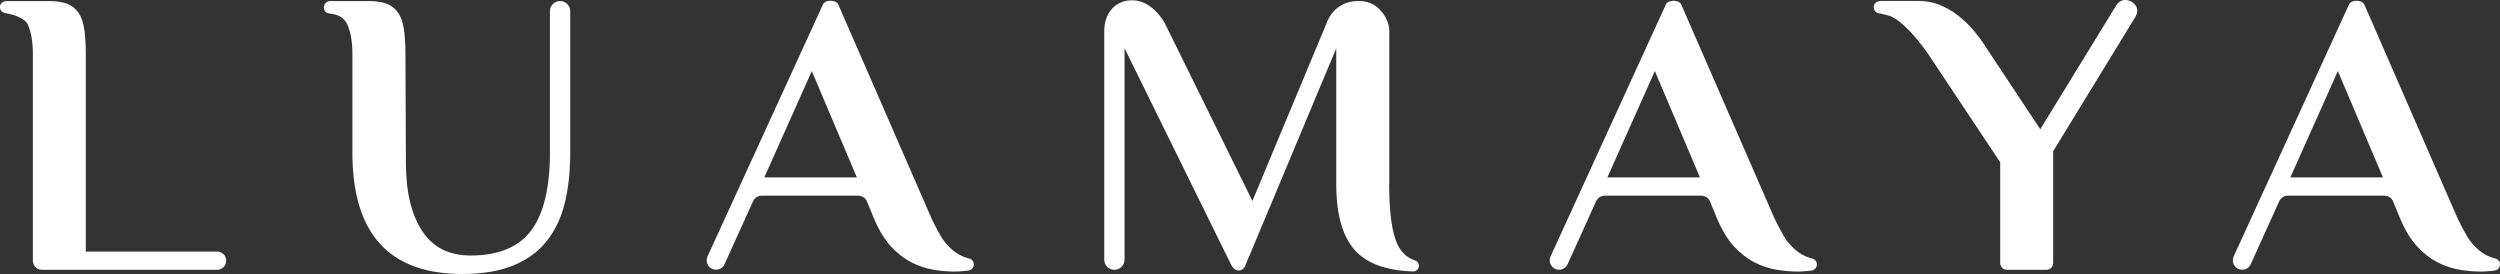 <?xml version="1.0" encoding="utf-8"?>
<svg xmlns="http://www.w3.org/2000/svg" width="146" height="16" viewBox="0 0 146 16" fill="none">
<rect x="0" y="0" width="146" height="16" fill="#333333" stroke="none"/>
<g clip-path="url(#clip0_383_58484)">
<path d="M13.206 15.225C13.206 15.522 12.964 15.757 12.674 15.757H2.451C2.155 15.757 1.919 15.515 1.919 15.225V3.153C1.919 2.439 1.818 1.866 1.623 1.428C1.448 1.044 0.741 0.842 0.418 0.788C-0.027 0.741 0 0.431 0 0.431C-0.013 0.189 0.189 0.061 0.411 0.061H2.869C3.28 0.061 3.623 0.114 3.906 0.215C4.182 0.317 4.404 0.492 4.573 0.727C4.741 0.963 4.856 1.28 4.916 1.677C4.977 2.075 5.01 2.567 5.01 3.153V14.693H12.681C12.977 14.693 13.213 14.935 13.213 15.225H13.206Z" fill="white"/>
<path d="M23.705 9.62C23.718 11.271 24.041 12.564 24.668 13.507C25.294 14.45 26.23 14.922 27.483 14.922C29.099 14.922 30.277 14.437 31.011 13.474C31.745 12.504 32.116 10.981 32.116 8.906V0.653C32.116 0.323 32.385 0.061 32.708 0.061C33.038 0.061 33.301 0.33 33.301 0.653V8.906C33.301 10.031 33.193 11.028 32.971 11.904C32.749 12.773 32.385 13.521 31.887 14.127C31.389 14.74 30.735 15.198 29.934 15.522C29.133 15.838 28.156 16 26.998 16C22.715 16 20.58 13.635 20.58 8.913V3.153C20.58 2.439 20.479 1.866 20.284 1.428C20.115 1.064 19.805 0.855 19.28 0.795C19.011 0.761 18.916 0.62 18.916 0.431C18.916 0.229 19.078 0.061 19.287 0.061H21.536C21.947 0.061 22.29 0.114 22.573 0.215C22.849 0.317 23.072 0.492 23.24 0.727C23.408 0.963 23.523 1.28 23.583 1.677C23.644 2.075 23.678 2.567 23.678 3.153L23.705 9.62Z" fill="white"/>
<path d="M54.4 12.766C54.885 13.723 55.033 14.019 55.443 14.43C55.787 14.774 56.171 14.996 56.602 15.097C56.763 15.138 56.871 15.279 56.871 15.441C56.871 15.616 56.743 15.771 56.568 15.798C56.501 15.805 56.42 15.818 56.339 15.825C56.11 15.852 55.908 15.858 55.733 15.858C55.356 15.858 54.945 15.825 54.507 15.751C54.07 15.677 53.645 15.535 53.221 15.319C52.804 15.104 52.406 14.794 52.029 14.39C51.659 13.986 51.329 13.44 51.039 12.759L50.628 11.762C50.548 11.56 50.346 11.426 50.123 11.426H44.48C44.264 11.426 44.076 11.554 43.982 11.742L42.312 15.434C42.224 15.629 42.029 15.751 41.813 15.751C41.423 15.751 41.153 15.347 41.315 14.983L48.063 0.256C48.197 -0.034 48.824 -0.02 48.952 0.256L54.406 12.766H54.4ZM44.642 10.361H50.042L47.409 4.15L44.635 10.361H44.642Z" fill="white"/>
<path d="M81.128 10.745C81.128 12.187 81.249 13.272 81.499 13.992C81.714 14.633 82.098 15.037 82.644 15.212C82.778 15.252 82.866 15.38 82.866 15.522C82.866 15.71 82.711 15.859 82.529 15.852C80.98 15.805 79.856 15.4 79.155 14.646C78.408 13.838 78.037 12.537 78.037 10.745V2.823L72.731 15.495C72.609 15.845 72.151 15.973 71.882 15.427L65.673 2.816V15.165C65.673 15.495 65.404 15.758 65.08 15.758C64.75 15.758 64.488 15.488 64.488 15.165V1.839C64.488 0.748 65.114 0.088 65.983 0.02C67.269 -0.081 68.017 1.341 68.017 1.341L73.141 11.736L77.465 1.374C77.465 1.374 77.855 0.014 79.404 0.061C80.657 0.067 81.169 1.327 81.135 1.839V10.745H81.128Z" fill="white"/>
<path d="M119.15 7.552L123.541 0.391C123.541 0.391 123.851 -0.263 124.504 0.115C124.807 0.29 124.922 0.647 124.699 0.997C124.639 1.091 119.905 8.832 119.905 8.832V15.36C119.905 15.582 119.729 15.758 119.507 15.758H117.211C116.989 15.758 116.813 15.582 116.813 15.36V9.479L112.605 3.153C112.396 2.85 112.167 2.553 111.918 2.25C111.662 1.947 111.399 1.678 111.123 1.428C110.847 1.186 110.813 1.166 110.53 1.004C110.315 0.883 109.87 0.809 109.662 0.761C109.547 0.734 109.426 0.6 109.426 0.411C109.426 0.411 109.406 0.074 109.837 0.054H112.039C112.483 0.054 112.901 0.135 113.285 0.29C113.675 0.451 114.032 0.654 114.355 0.91C114.679 1.166 114.975 1.442 115.238 1.752C115.5 2.062 115.723 2.365 115.918 2.668L119.15 7.545V7.552Z" fill="white"/>
<path d="M103.634 12.766C104.119 13.723 104.267 14.019 104.678 14.43C105.022 14.774 105.406 14.996 105.837 15.097C105.998 15.138 106.106 15.279 106.106 15.441C106.106 15.616 105.978 15.771 105.803 15.798C105.736 15.805 105.655 15.818 105.574 15.825C105.345 15.852 105.143 15.858 104.968 15.858C104.591 15.858 104.18 15.825 103.742 15.751C103.304 15.677 102.88 15.535 102.456 15.319C102.038 15.104 101.641 14.794 101.264 14.39C100.894 13.986 100.564 13.44 100.274 12.759L99.863 11.762C99.782 11.56 99.58 11.426 99.358 11.426H93.715C93.499 11.426 93.311 11.554 93.216 11.742L91.546 15.434C91.459 15.629 91.263 15.751 91.048 15.751C90.657 15.751 90.388 15.347 90.55 14.983L97.291 0.256C97.425 -0.034 98.052 -0.02 98.18 0.256L103.634 12.766ZM93.876 10.361H99.277L96.644 4.15L93.87 10.361H93.876Z" fill="white"/>
<path d="M143.529 12.766C144.013 13.723 144.162 14.019 144.572 14.43C144.916 14.774 145.3 14.996 145.731 15.097C145.892 15.138 146 15.279 146 15.441C146 15.616 145.872 15.771 145.697 15.798C145.63 15.805 145.549 15.818 145.468 15.825C145.239 15.852 145.037 15.858 144.862 15.858C144.485 15.858 144.074 15.825 143.636 15.751C143.199 15.677 142.774 15.535 142.35 15.319C141.932 15.104 141.535 14.794 141.158 14.39C140.788 13.986 140.458 13.44 140.168 12.759L139.757 11.762C139.676 11.56 139.474 11.426 139.252 11.426H133.609C133.393 11.426 133.205 11.554 133.111 11.742L131.44 15.434C131.353 15.629 131.158 15.751 130.942 15.751C130.551 15.751 130.282 15.347 130.444 14.983L137.185 0.256C137.319 -0.034 137.946 -0.02 138.074 0.256L143.529 12.766ZM133.764 10.361H139.165L136.532 4.15L133.757 10.361H133.764Z" fill="white"/>
</g>
<defs>
<clipPath id="clip0_383_58484">
<rect width="146" height="16" fill="white"/>
</clipPath>
</defs>
</svg>